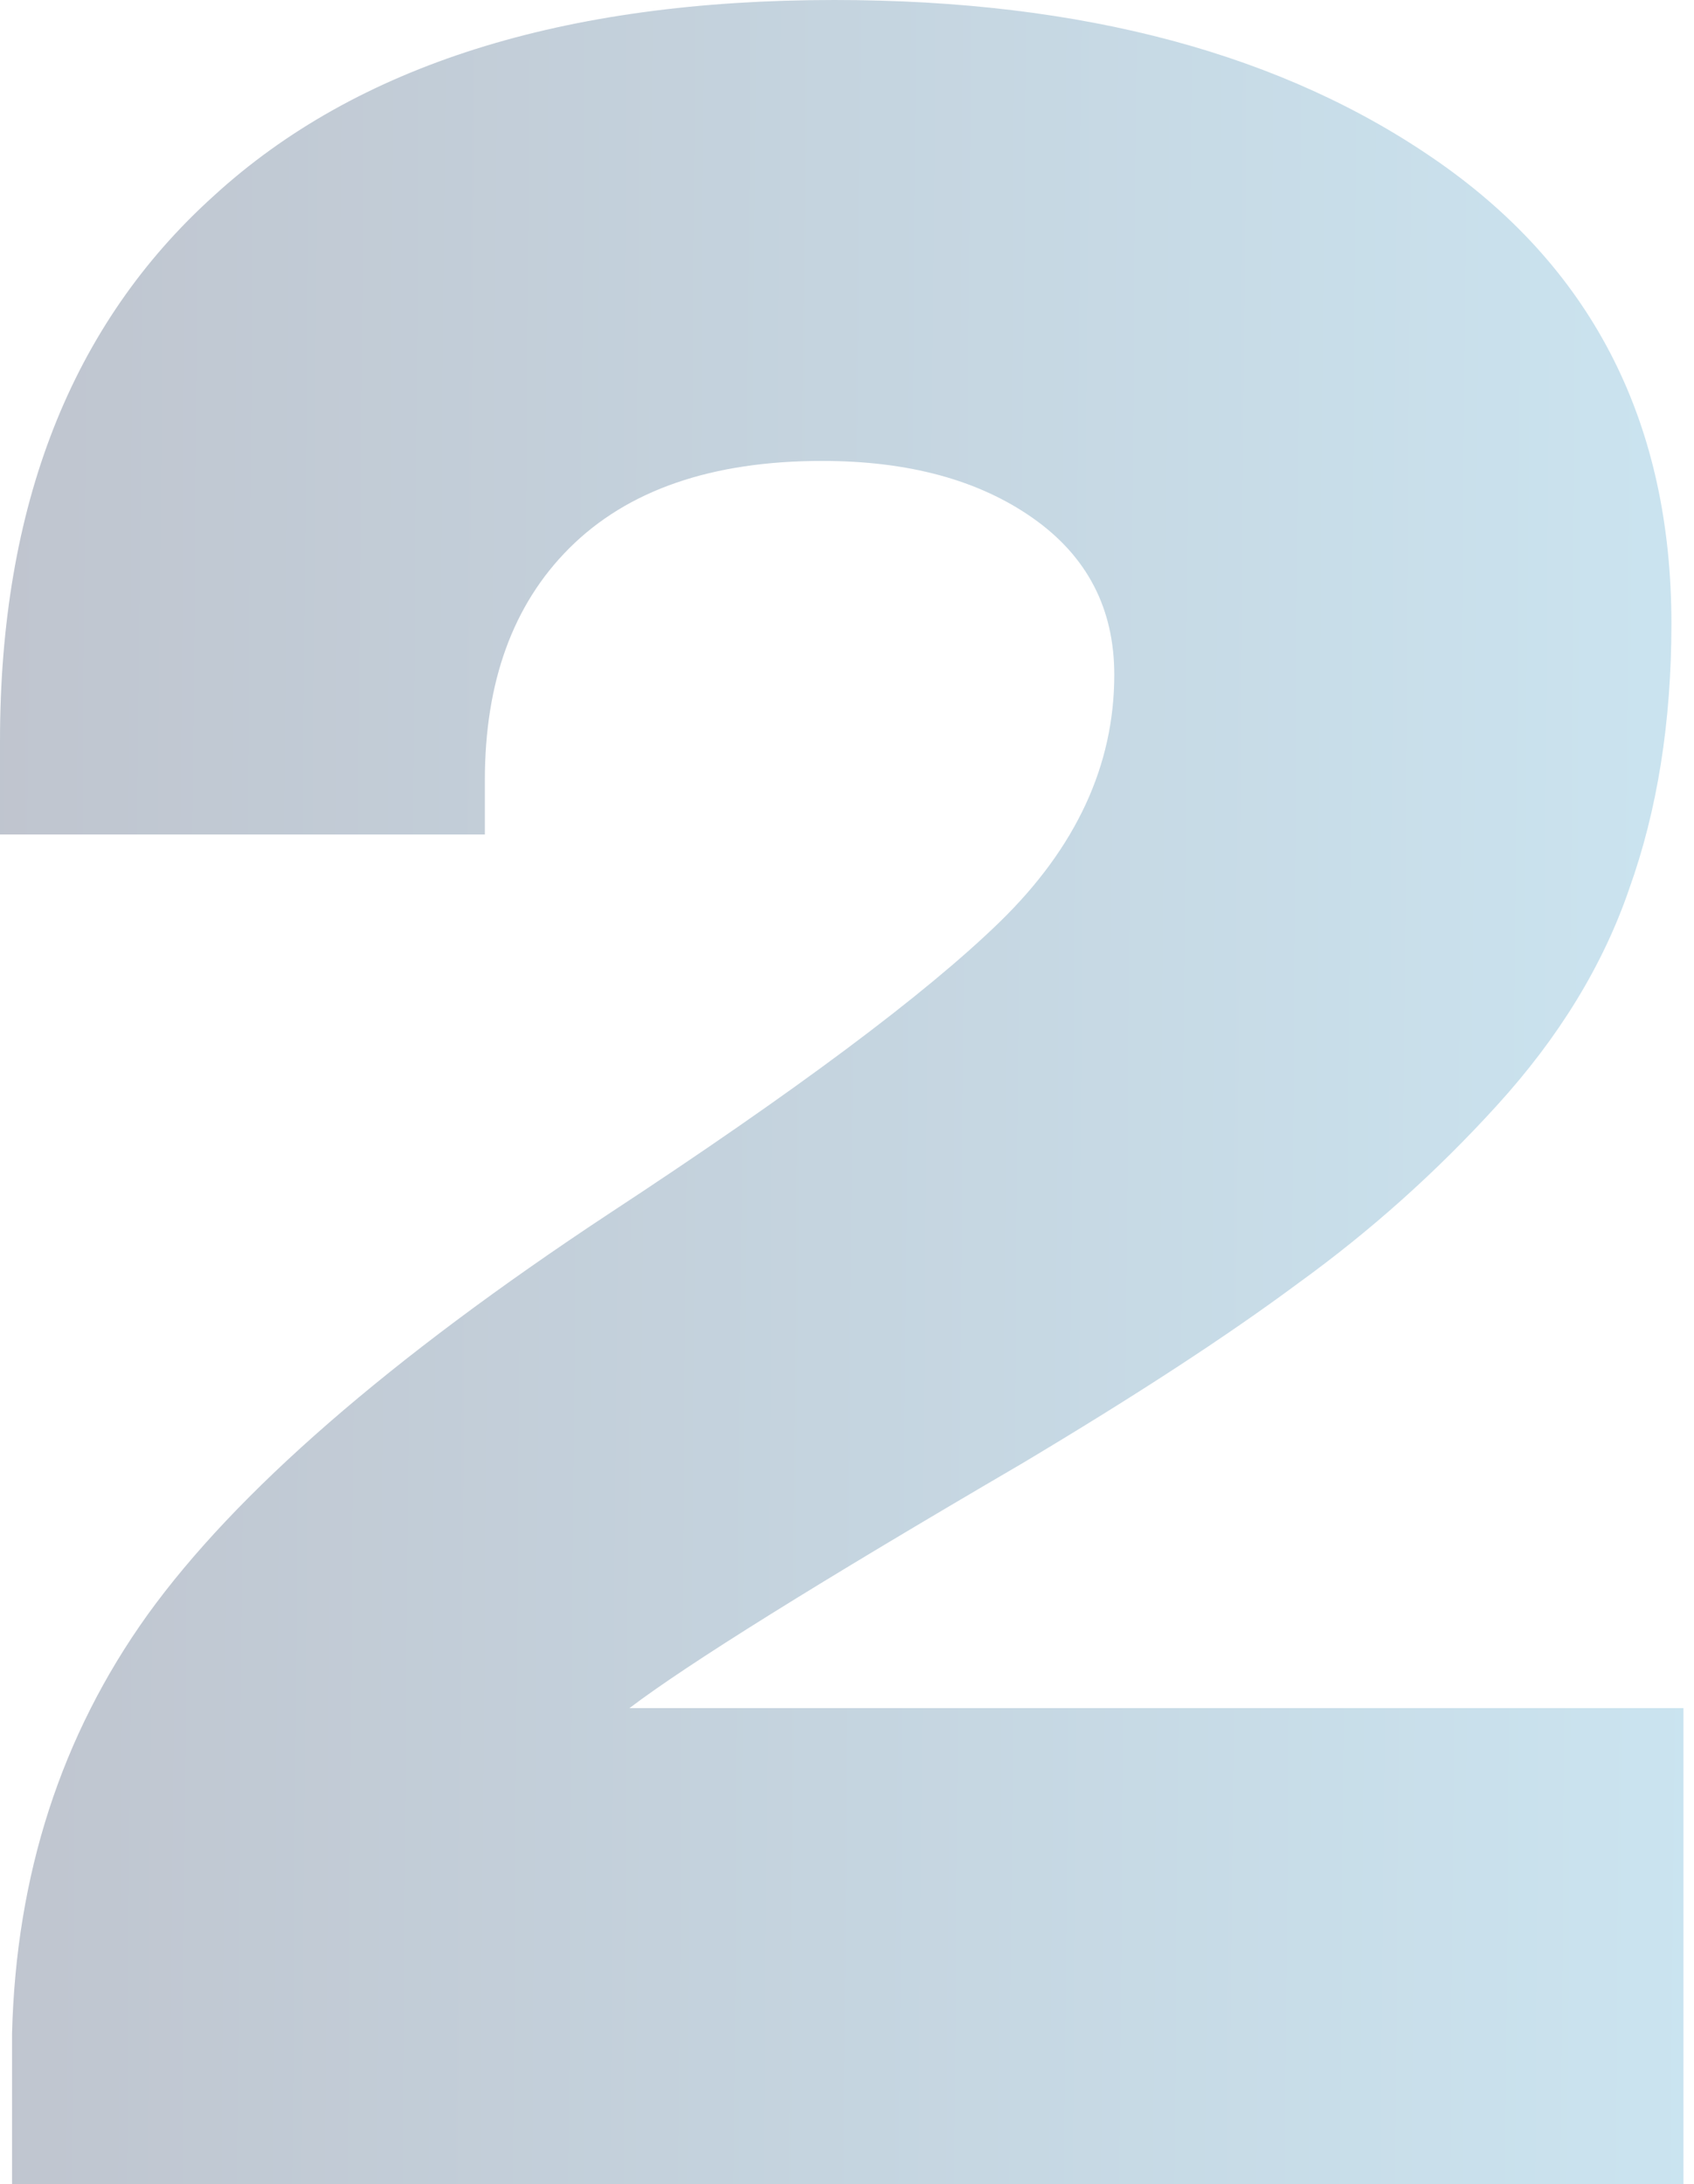 <?xml version="1.0" encoding="UTF-8"?> <svg xmlns="http://www.w3.org/2000/svg" width="90" height="116" viewBox="0 0 90 116" fill="none"> <path opacity="0.3" d="M33.44 90.72H89.44V116H0.64V108C0.853 99.573 3.253 92.16 7.84 85.76C12.533 79.253 20.693 72.16 32.32 64.48C42.24 57.973 49.173 52.8 53.12 48.96C57.173 45.013 59.2 40.64 59.2 35.84C59.2 32.32 57.76 29.547 54.88 27.52C52 25.493 48.267 24.48 43.68 24.48C37.813 24.48 33.333 26.027 30.24 29.12C27.253 32.107 25.76 36.213 25.76 41.44V44.32H5.96046e-08V39.36C5.96046e-08 26.88 3.787 17.227 11.36 10.4C18.933 3.467 29.92 -3.8147e-06 44.32 -3.8147e-06C57.547 -3.8147e-06 68.267 2.88 76.48 8.64C84.693 14.4 88.8 22.56 88.8 33.12C88.8 38.347 88.053 43.04 86.56 47.2C85.173 51.253 82.827 55.093 79.52 58.72C76.32 62.24 72.8 65.387 68.96 68.16C65.227 70.933 60.32 74.133 54.24 77.76C43.467 84.053 36.533 88.373 33.44 90.72Z" fill="url(#paint0_linear_710_842)"></path> <defs> <linearGradient id="paint0_linear_710_842" x1="-4" y1="-45" x2="116.387" y2="-44.052" gradientUnits="userSpaceOnUse"> <stop stop-color="#2B3A5B"></stop> <stop offset="1" stop-color="#5CC3ED"></stop> </linearGradient> </defs> </svg> 